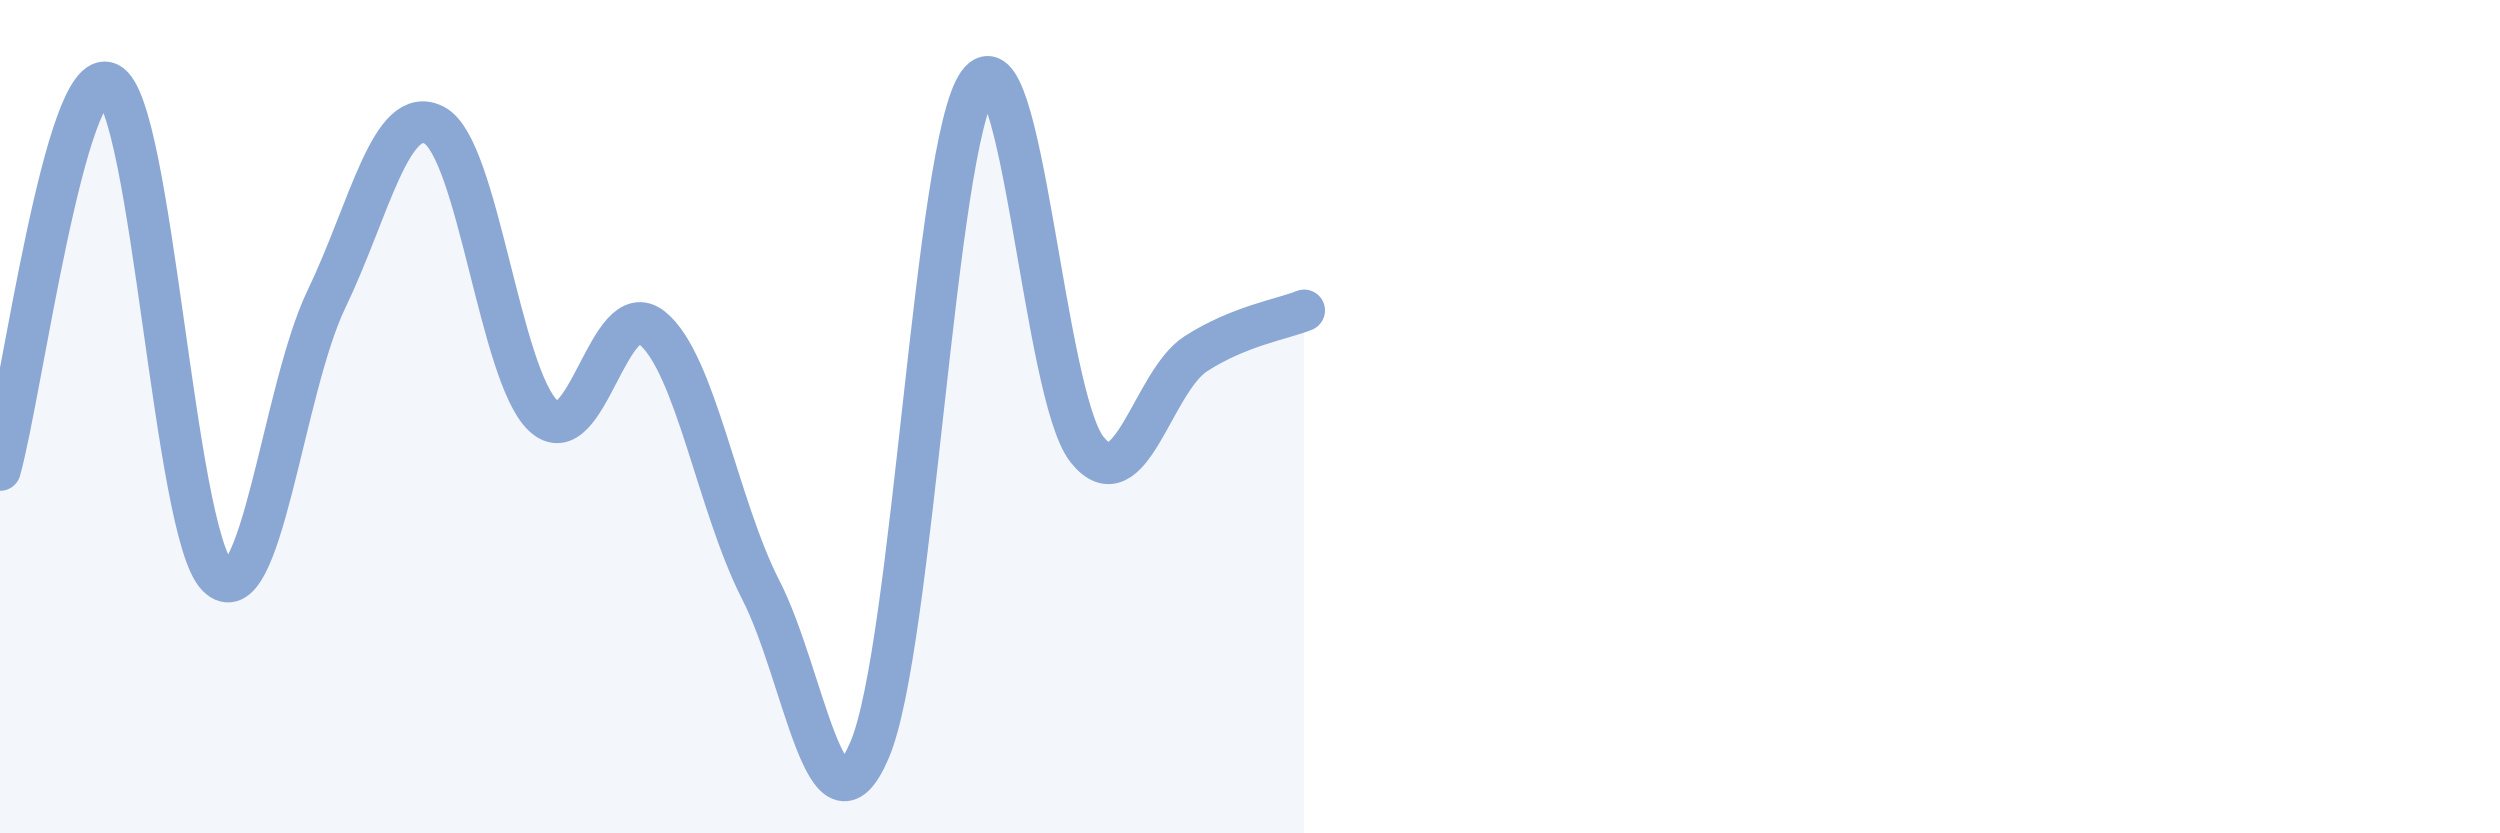 
    <svg width="60" height="20" viewBox="0 0 60 20" xmlns="http://www.w3.org/2000/svg">
      <path
        d="M 0,11.28 C 0.52,9.42 1.57,1.49 2.61,2 C 3.65,2.51 4.18,12.79 5.22,13.83 C 6.26,14.87 6.79,9.35 7.83,7.19 C 8.87,5.03 9.39,2.45 10.43,3.01 C 11.47,3.57 12,9.01 13.04,9.98 C 14.08,10.95 14.61,7.03 15.65,7.87 C 16.69,8.71 17.22,12.13 18.26,14.16 C 19.3,16.19 19.83,20.43 20.87,18 C 21.91,15.57 22.44,3.44 23.48,2 C 24.52,0.56 25.05,9.49 26.09,10.79 C 27.13,12.09 27.66,9.16 28.7,8.49 C 29.74,7.82 30.78,7.66 31.3,7.45L31.3 20L0 20Z"
        fill="#8ba7d3"
        opacity="0.1"
        stroke-linecap="round"
        stroke-linejoin="round"
      />
      <path
        d="M 0,11.28 C 0.52,9.42 1.57,1.49 2.61,2 C 3.65,2.51 4.18,12.79 5.22,13.83 C 6.26,14.87 6.79,9.35 7.83,7.19 C 8.87,5.03 9.39,2.45 10.43,3.01 C 11.47,3.57 12,9.01 13.04,9.98 C 14.08,10.95 14.61,7.03 15.65,7.87 C 16.69,8.71 17.22,12.13 18.26,14.16 C 19.3,16.19 19.83,20.43 20.87,18 C 21.91,15.57 22.44,3.44 23.48,2 C 24.52,0.56 25.05,9.49 26.09,10.79 C 27.13,12.09 27.66,9.16 28.7,8.49 C 29.74,7.82 30.78,7.66 31.3,7.45"
        stroke="#8ba7d3"
        stroke-width="1"
        fill="none"
        stroke-linecap="round"
        stroke-linejoin="round"
      />
    </svg>
  